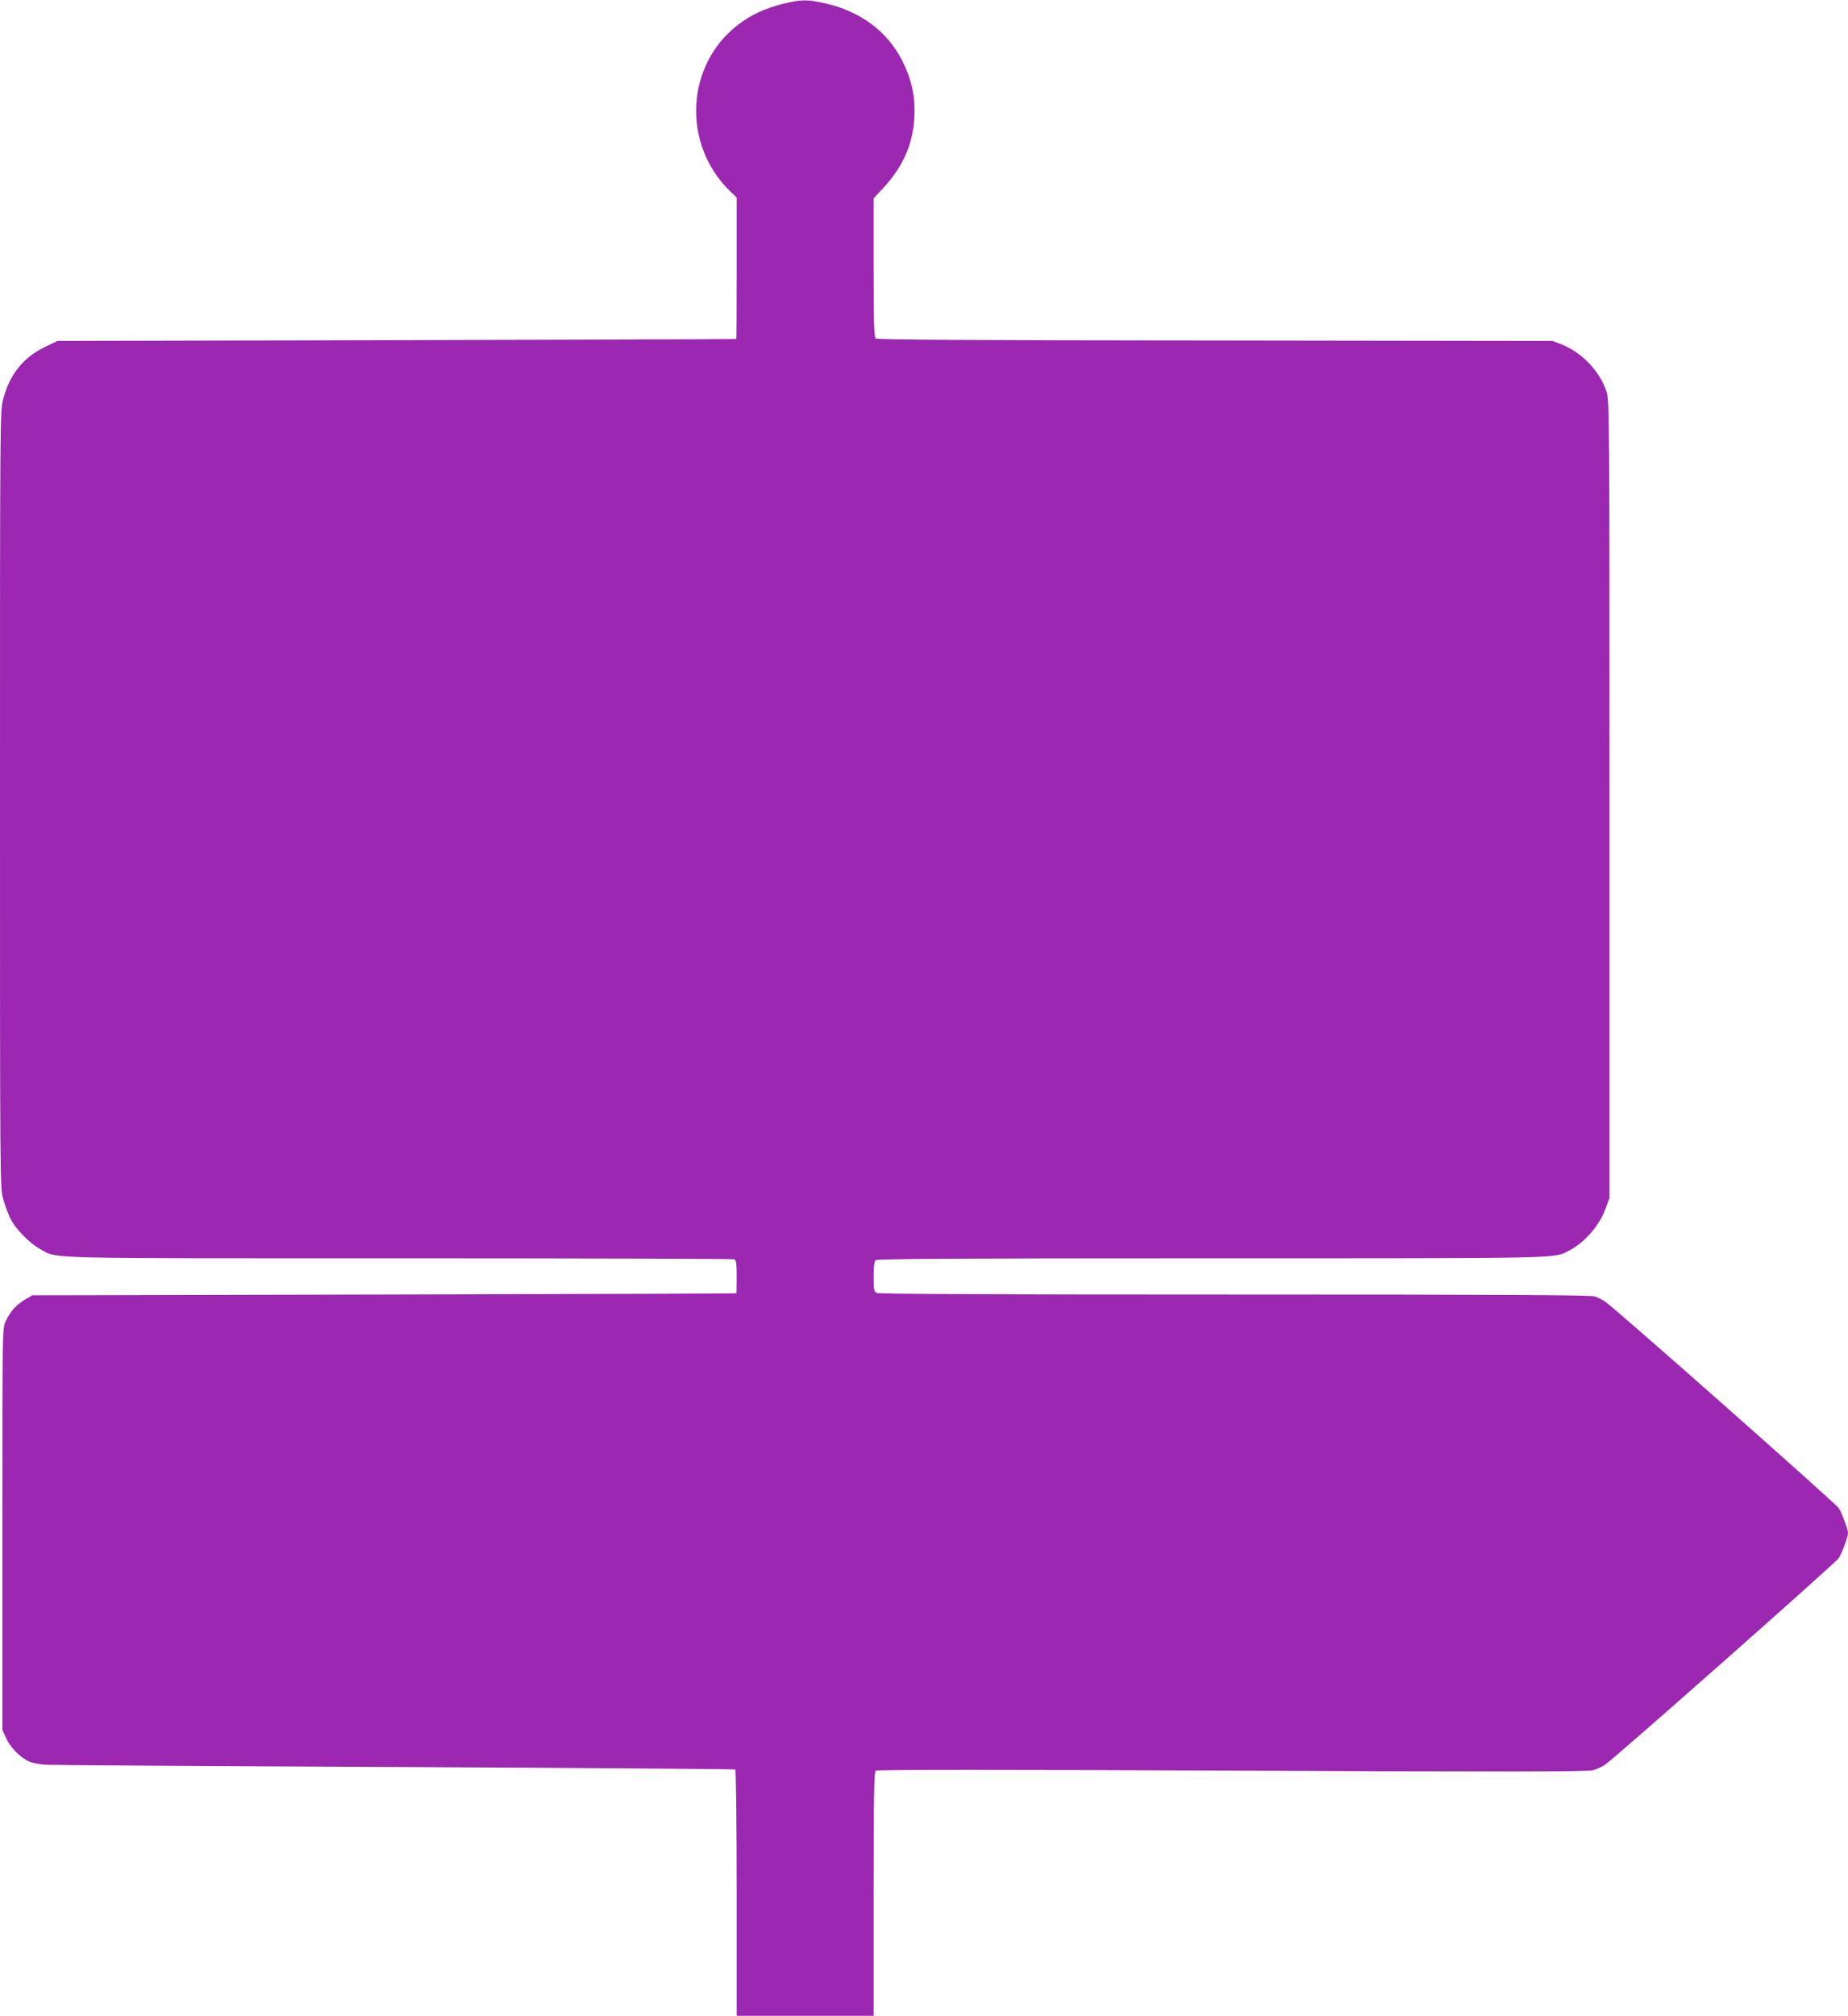 <?xml version="1.0" standalone="no"?>
<!DOCTYPE svg PUBLIC "-//W3C//DTD SVG 20010904//EN"
 "http://www.w3.org/TR/2001/REC-SVG-20010904/DTD/svg10.dtd">
<svg version="1.0" xmlns="http://www.w3.org/2000/svg"
 width="1174pt" height="1280pt" viewBox="0 0 1174 1280"
 preserveAspectRatio="xMidYMid meet">
<g transform="translate(0,1280) scale(0.1,-0.1)"
fill="#9c27b0" stroke="none">
<path d="M4971 12775 c-115 -30 -197 -68 -278 -129 -338 -255 -363 -762 -54
-1061 l41 -39 0 -448 c0 -246 -1 -449 -2 -450 -2 -2 -973 -5 -2158 -8 l-2155
-5 -79 -38 c-136 -65 -224 -173 -265 -329 -21 -78 -21 -81 -21 -2543 0 -2437
0 -2466 20 -2538 11 -39 32 -96 46 -124 31 -65 123 -159 190 -195 114 -62 -33
-58 2280 -58 1162 0 2119 -3 2128 -6 13 -5 16 -25 16 -110 0 -57 -1 -105 -2
-106 -2 -2 -1009 -5 -2238 -8 l-2235 -5 -46 -27 c-56 -33 -94 -76 -123 -138
-21 -45 -21 -47 -21 -1320 l0 -1275 24 -52 c26 -59 94 -127 148 -149 20 -9 65
-17 102 -20 36 -2 1035 -9 2220 -14 1184 -6 2157 -13 2162 -16 5 -3 9 -337 9
-785 l0 -779 435 0 435 0 0 774 c0 607 3 776 13 783 7 6 873 6 2262 0 1706 -8
2260 -7 2293 2 24 6 59 22 77 34 66 45 1470 1286 1487 1314 23 40 58 134 58
158 0 24 -35 118 -58 158 -17 28 -1423 1271 -1485 1312 -18 12 -47 27 -66 33
-25 9 -601 12 -2288 12 -1535 0 -2260 3 -2274 10 -17 9 -19 22 -19 103 0 59 4
97 12 105 9 9 497 12 2133 12 2283 0 2172 -2 2273 49 98 50 194 160 233 269
l24 67 0 2530 c0 2457 -1 2532 -19 2588 -42 128 -154 247 -283 299 l-58 23
-2144 3 c-1557 1 -2148 5 -2158 13 -10 9 -13 95 -13 450 l0 440 60 64 c137
147 200 303 200 494 0 110 -23 203 -76 311 -93 188 -268 319 -492 369 -116 26
-153 25 -271 -4z"/>
</g>
</svg>
